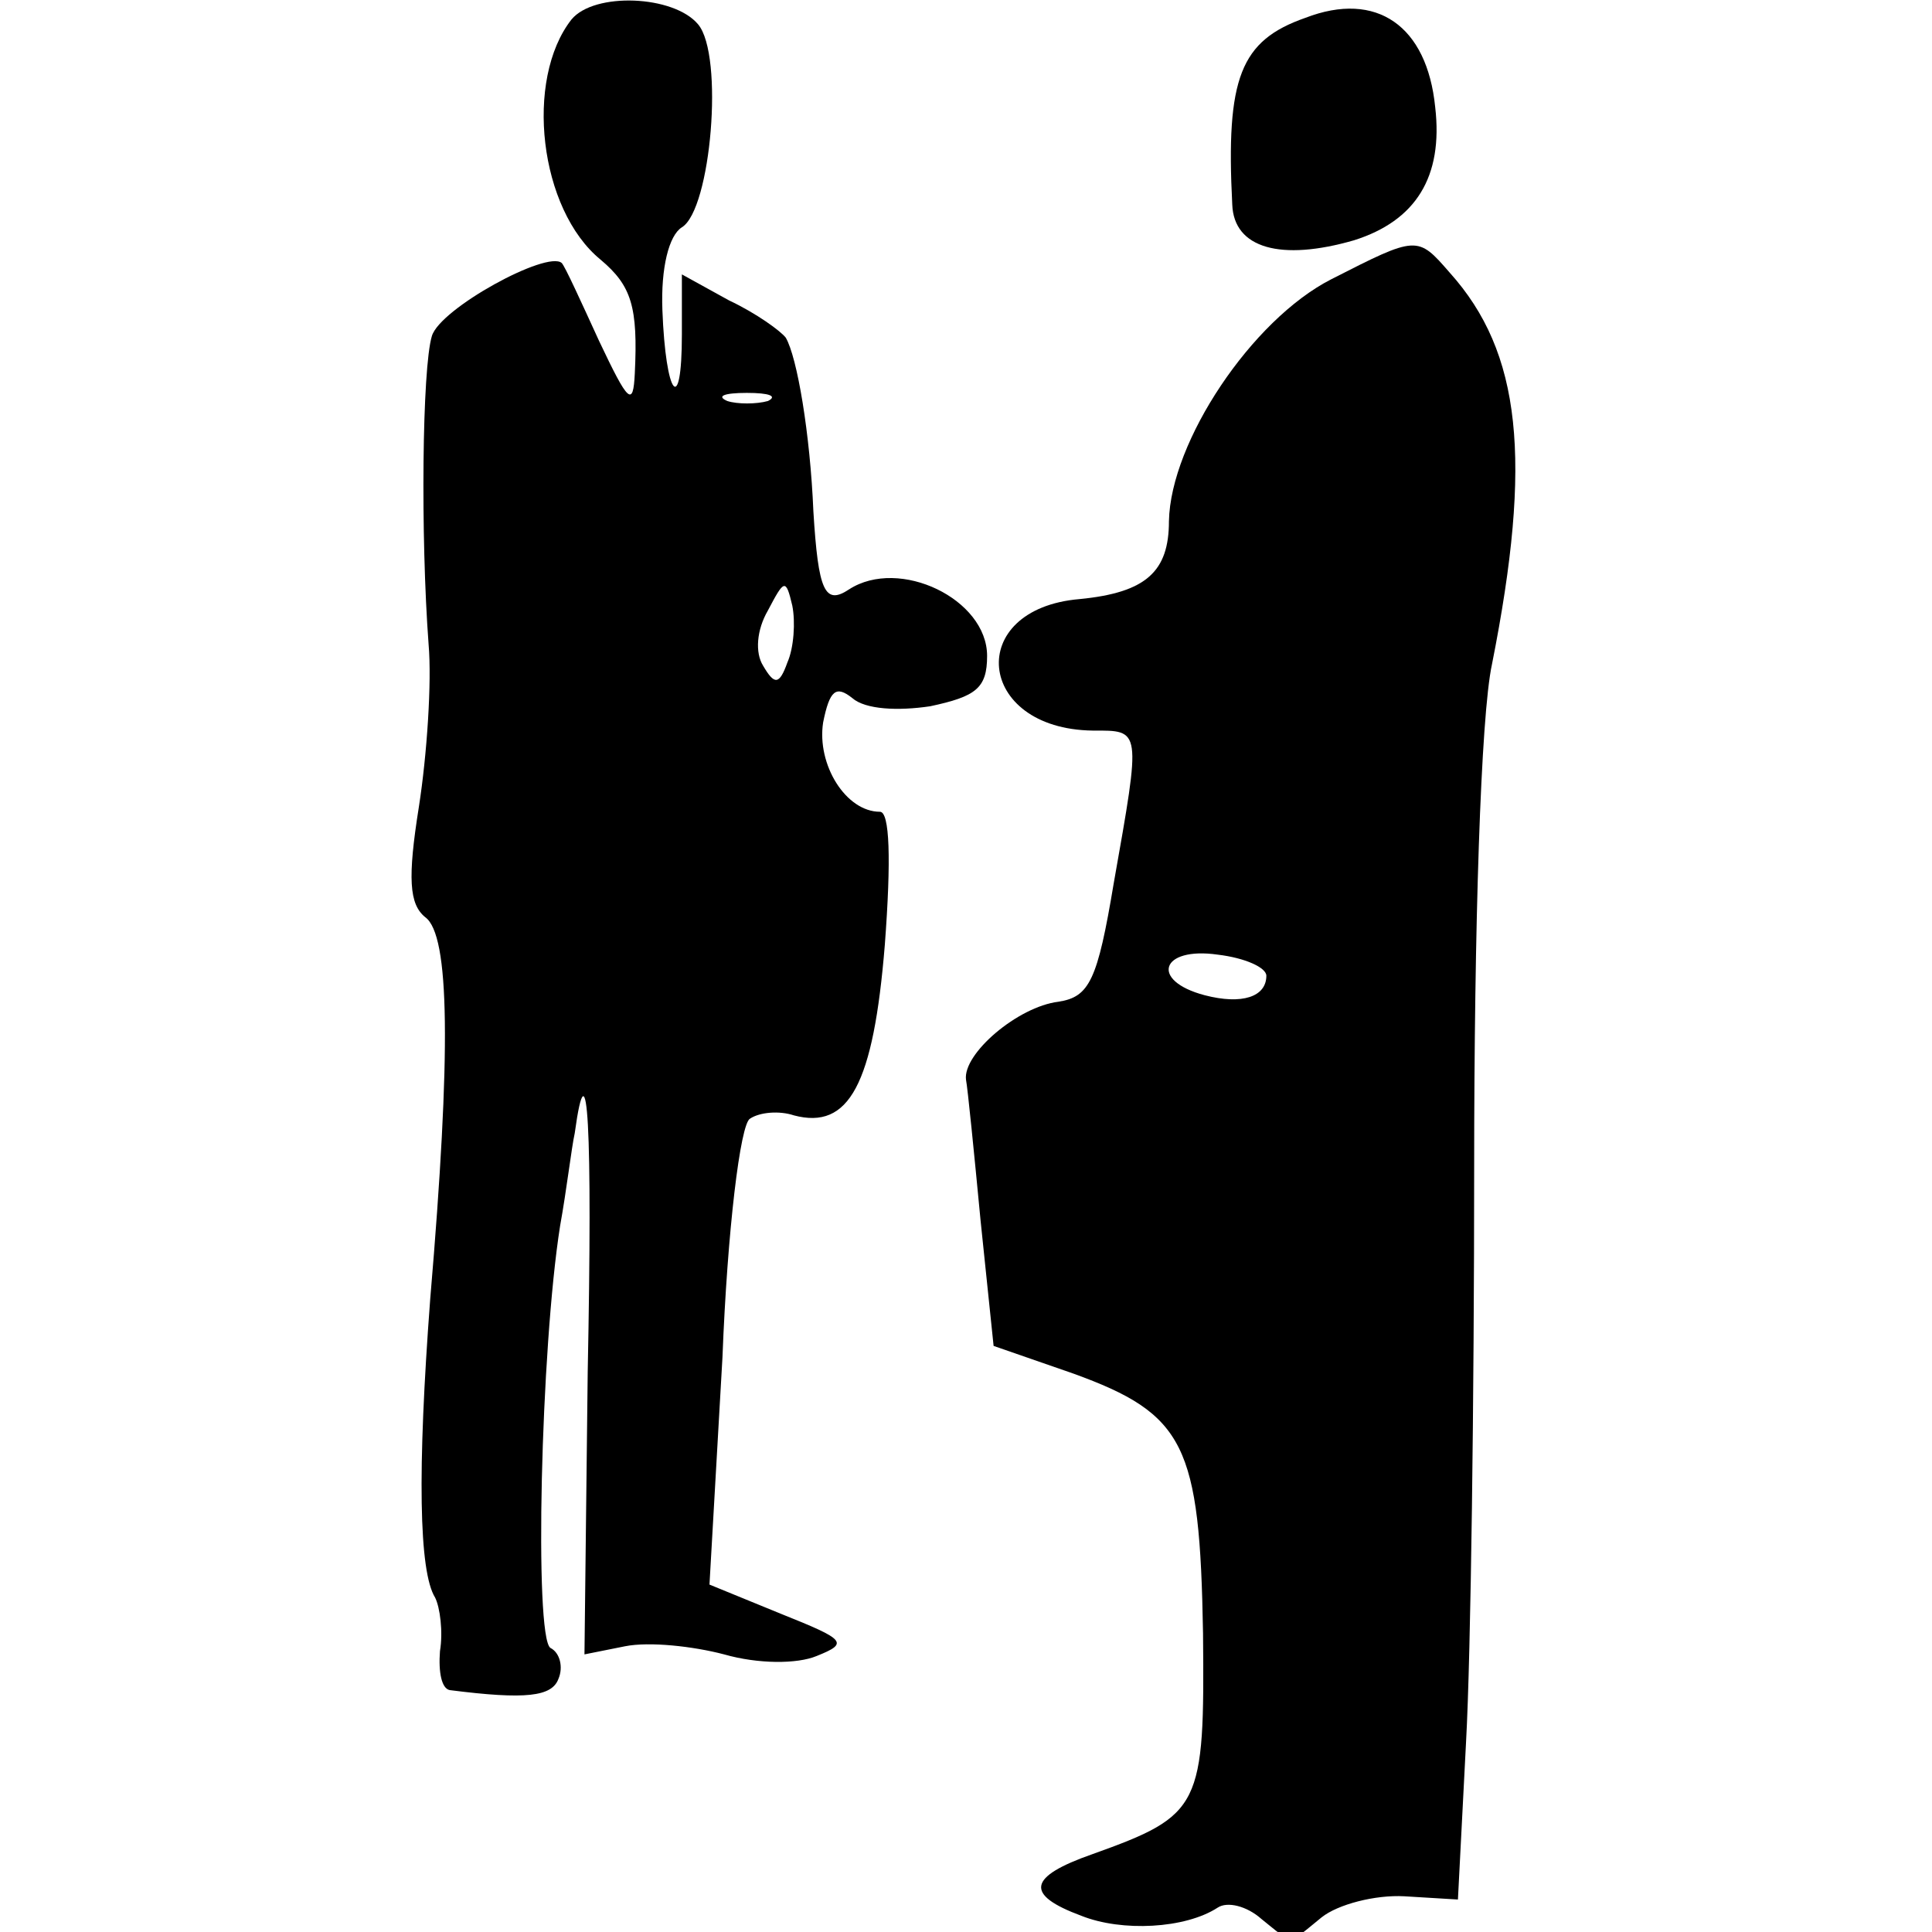 <?xml version="1.0" standalone="no"?>
<!DOCTYPE svg PUBLIC "-//W3C//DTD SVG 20010904//EN"
 "http://www.w3.org/TR/2001/REC-SVG-20010904/DTD/svg10.dtd">
<svg version="1.0" xmlns="http://www.w3.org/2000/svg"
 width="119pt" height="119pt" viewBox="0 0 119 119"
 preserveAspectRatio="xMidYMid meet">
<g transform="translate(0,119) scale(0.1,-0.1)"
fill="#000000" stroke="none">
<path d="M352 1178 c-29 -37 -20 -117 18 -148 19 -16 23 -29 21 -70 -1 -21 -4
-18 -22 20 -11 24 -21 46 -23 48 -9 8 -75 -28 -80 -45 -6 -20 -7 -123 -2 -190
2 -23 -1 -68 -6 -100 -7 -44 -6 -60 4 -68 15 -11 16 -82 3 -235 -8 -106 -7
-168 3 -184 3 -6 5 -21 3 -33 -1 -13 1 -23 6 -24 47 -6 63 -4 67 7 3 7 1 16
-5 19 -10 7 -6 184 6 260 4 22 7 48 9 57 8 58 11 4 8 -147 l-2 -174 25 5 c15
3 42 0 61 -5 21 -6 45 -6 57 -1 20 8 18 10 -22 26 l-44 18 8 140 c3 78 11 144
17 147 6 4 18 5 27 2 34 -9 49 19 56 105 4 53 3 82 -3 82 -21 0 -39 29 -35 55
4 20 8 23 18 15 8 -7 28 -8 48 -5 28 6 35 11 35 31 0 35 -54 61 -85 41 -15
-10 -19 -1 -22 48 -2 48 -10 95 -17 107 -3 4 -18 15 -35 23 l-29 16 0 -37 c0
-51 -10 -38 -12 15 -1 26 4 46 12 51 18 11 26 106 10 125 -15 18 -64 20 -78 3z
m121 -235 c-7 -2 -19 -2 -25 0 -7 3 -2 5 12 5 14 0 19 -2 13 -5z m12 -161 c-5
-14 -8 -14 -15 -2 -5 8 -4 22 3 34 10 19 11 20 15 3 2 -10 1 -26 -3 -35z"/>
<path d="M804 1179 c-40 -14 -49 -37 -45 -115 1 -27 30 -35 75 -22 38 12 55
39 50 82 -5 50 -36 72 -80 55z"/>
<path d="M820 1018 c-49 -25 -99 -100 -100 -149 0 -31 -14 -44 -55 -48 -71 -6
-64 -80 8 -81 30 0 30 2 13 -94 -10 -60 -15 -70 -34 -73 -25 -3 -59 -32 -57
-48 1 -5 5 -45 9 -87 l8 -77 49 -17 c69 -25 78 -44 80 -160 1 -107 -1 -112
-68 -136 -40 -14 -42 -25 -7 -38 25 -10 64 -8 84 5 6 4 18 1 27 -7 20 -16 16
-16 37 1 10 8 33 14 51 13 l33 -2 5 97 c3 54 5 213 5 354 0 147 4 278 11 310
25 126 18 192 -26 241 -20 23 -20 23 -73 -4z m-40 -429 c0 -13 -15 -18 -38
-12 -34 9 -27 30 8 25 17 -2 30 -8 30 -13z"/>
</g>
</svg>
